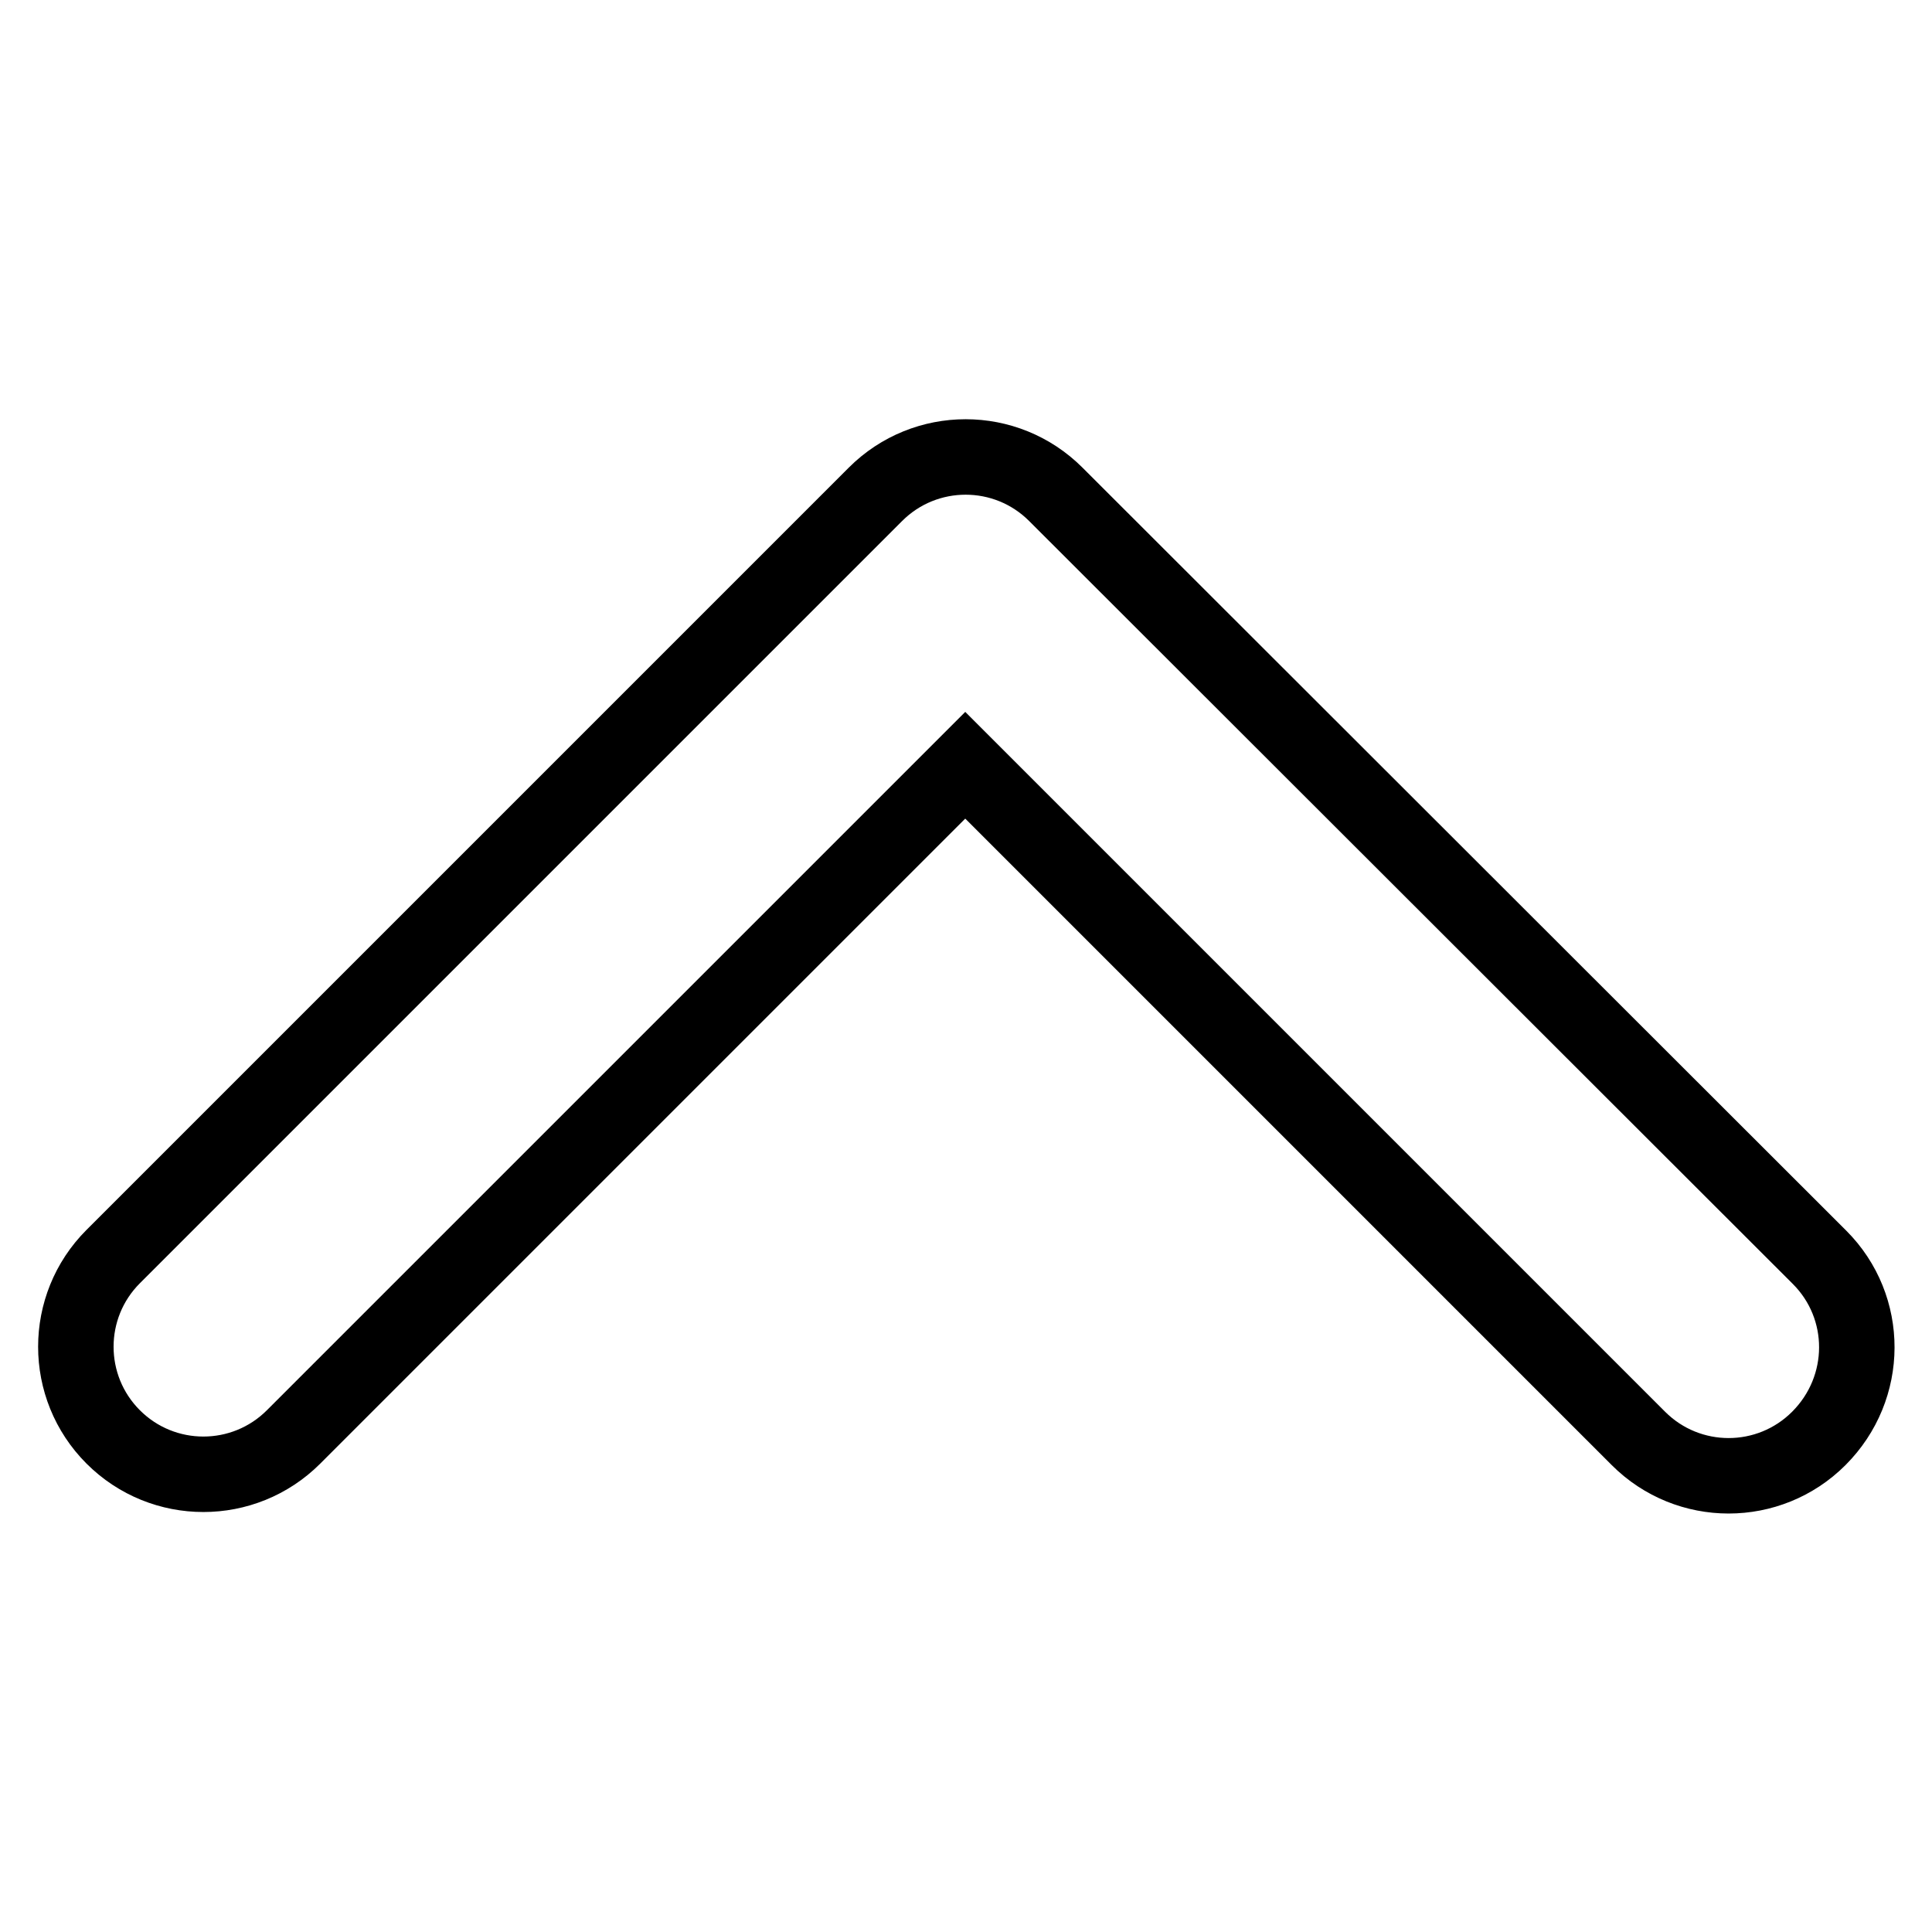<?xml version="1.0" encoding="utf-8"?>
<!-- Svg Vector Icons : http://www.onlinewebfonts.com/icon -->
<!DOCTYPE svg PUBLIC "-//W3C//DTD SVG 1.1//EN" "http://www.w3.org/Graphics/SVG/1.1/DTD/svg11.dtd">
<svg version="1.1" xmlns="http://www.w3.org/2000/svg" xmlns:xlink="http://www.w3.org/1999/xlink" x="0px" y="0px" viewBox="0 0 256 256" enable-background="new 0 0 256 256" xml:space="preserve">
<g> <path stroke-width="10" fill-opacity="0" stroke="#000000"  d="M241.1,166.6L140.6,66.2c-0.2-0.2-0.5-0.5-0.7-0.7c-6.6-6.6-17.3-6.6-23.9,0l-101,101 c-6.6,6.6-6.6,17.3,0,23.9c6.6,6.6,17.3,6.6,23.9,0l89-89l89.2,89.2c6.6,6.6,17.3,6.6,23.9,0C247.7,183.9,247.7,173.2,241.1,166.6 L241.1,166.6z"/></g>
</svg>